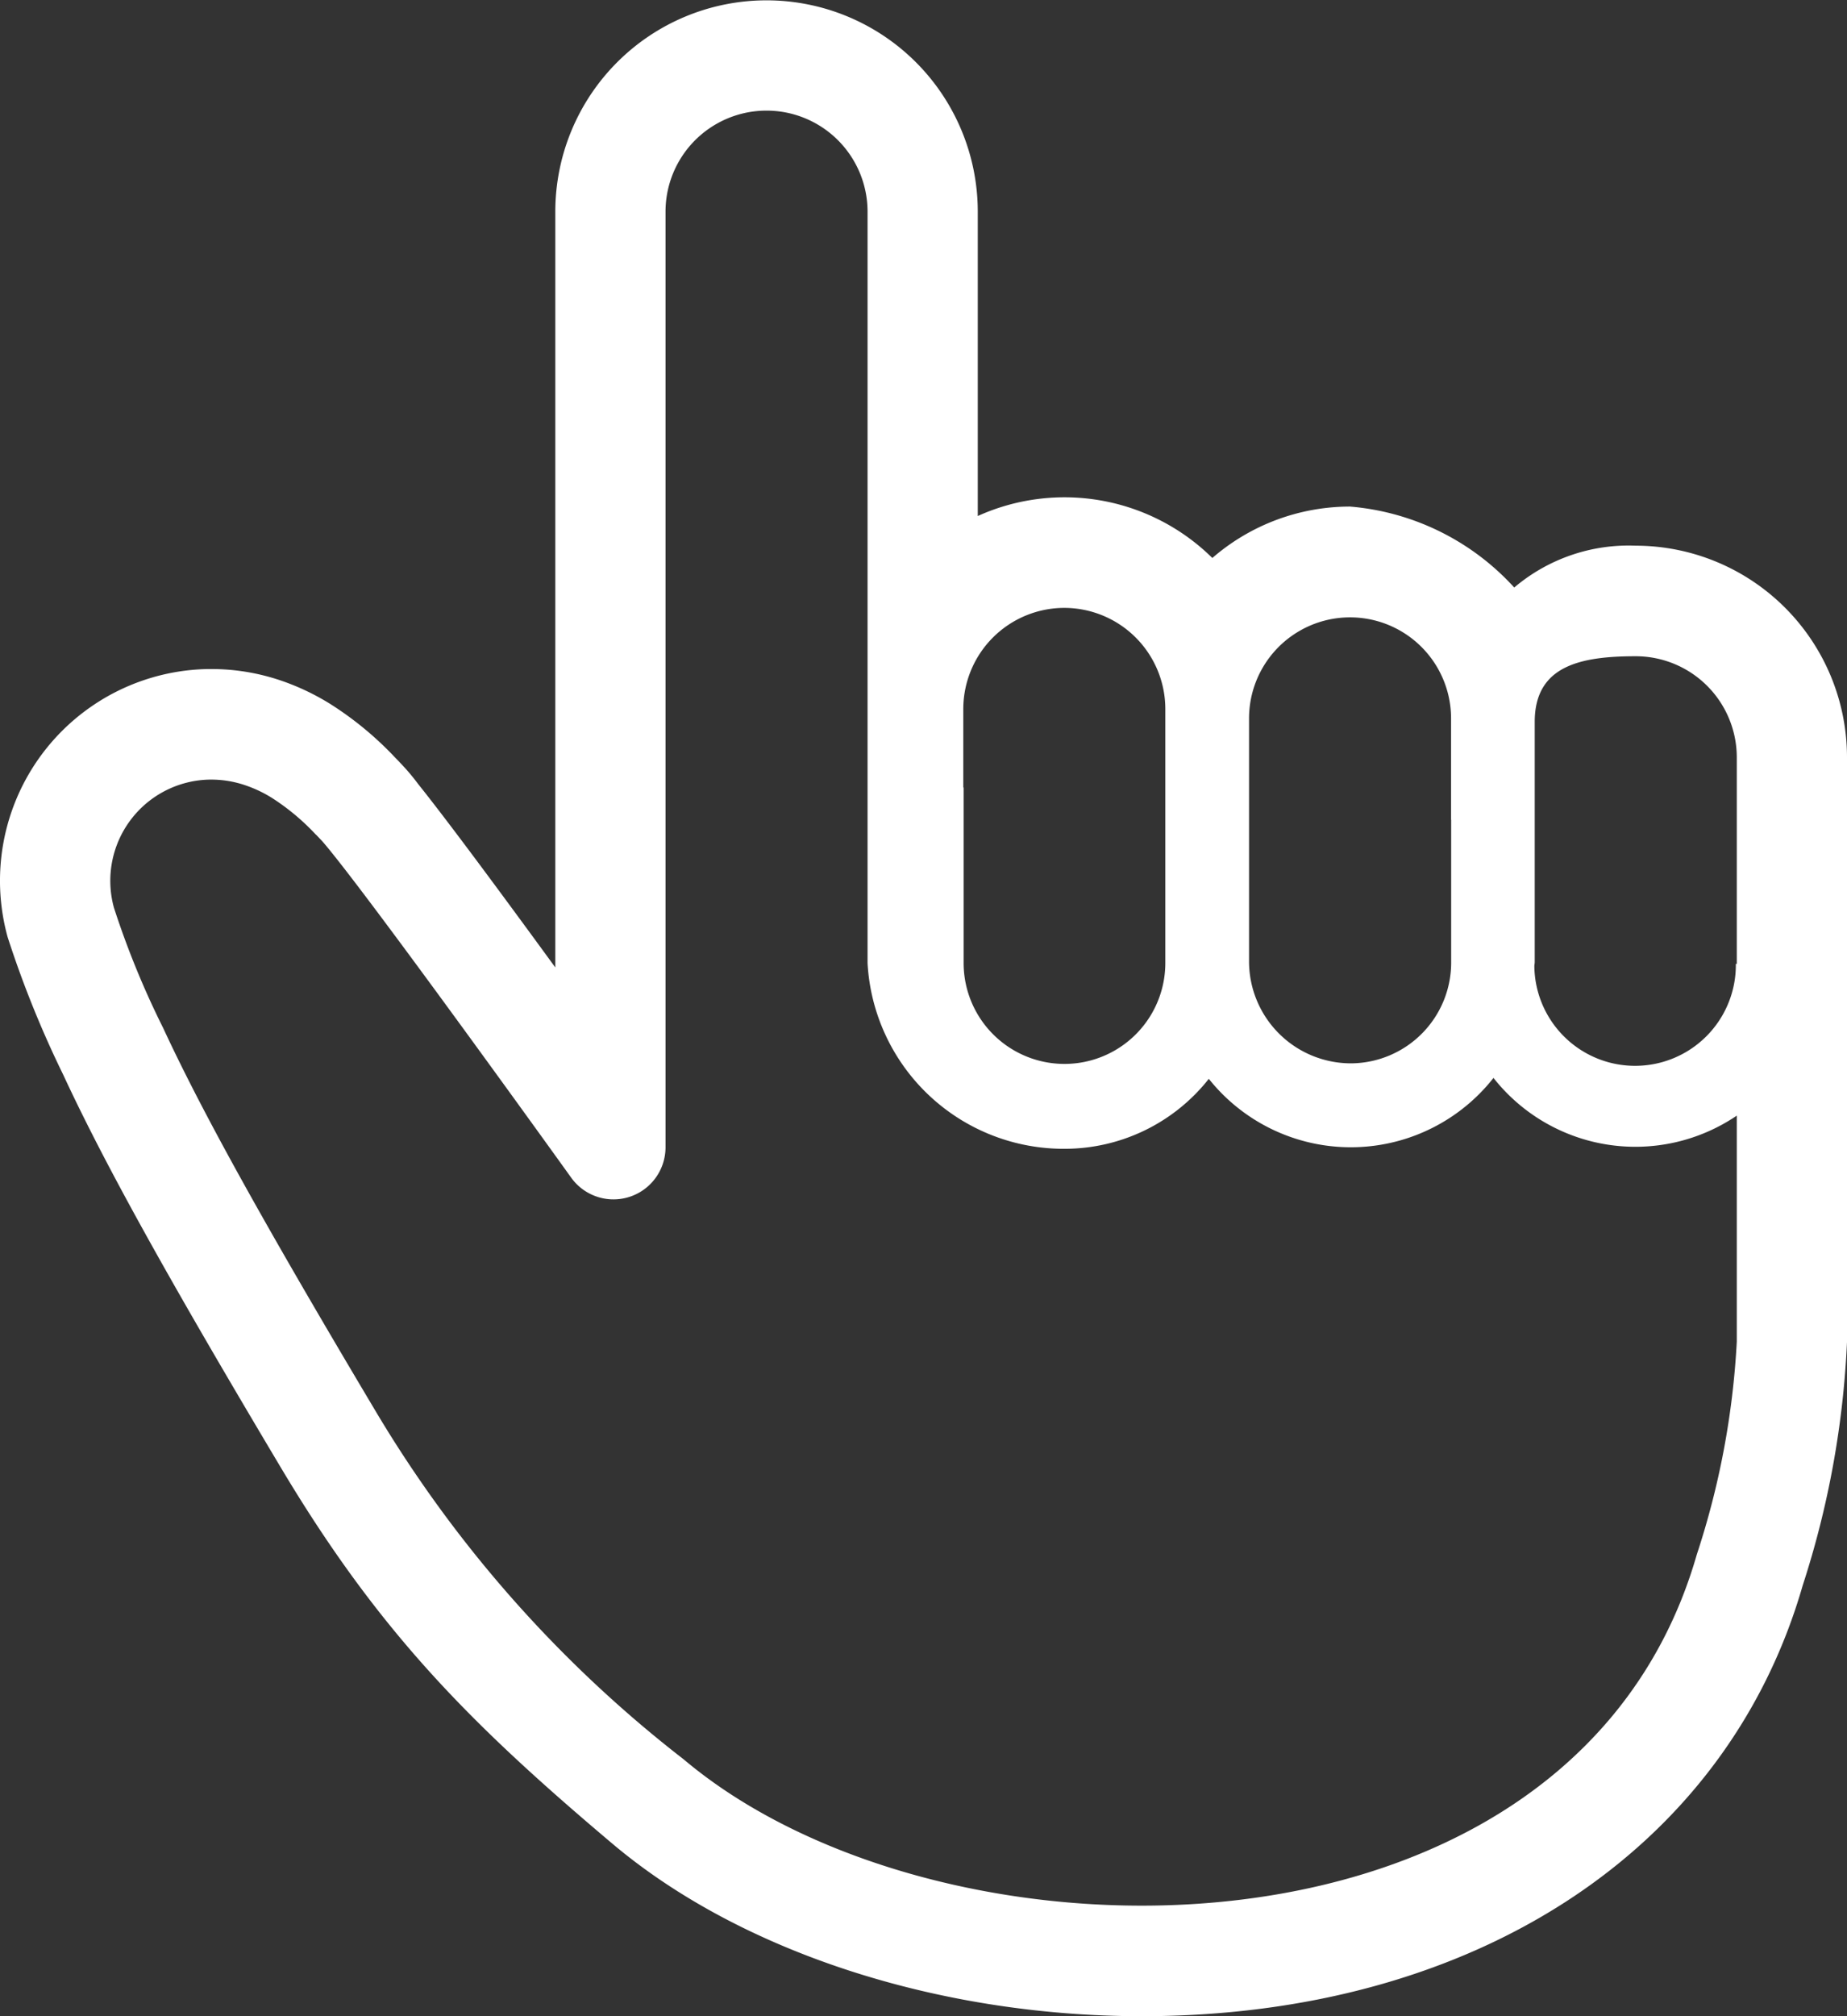 <svg xmlns="http://www.w3.org/2000/svg" width="55" height="60" viewBox="0 0 55 60">
  <rect x="0" y="0" width="55" height="60" fill="#333333" stroke="none"/>
  <path id="Path_8" data-name="Path 8" d="M69.483,16.239a5.268,5.268,0,0,0-3.619,1.245,7.446,7.446,0,0,0-4.89-2.409,6.26,6.26,0,0,0-4.1,1.53,6.269,6.269,0,0,0-6.985-1.249V6.3a6.29,6.29,0,1,0-12.58,0V28.79c-1.521-2.084-3.185-4.337-4.085-5.459a6.41,6.41,0,0,0-.549-.645v0l-.014-.016,0,0-.088-.091-.005-.005-.034-.035a9.959,9.959,0,0,0-1.943-1.6,7.15,7.15,0,0,0-1.514-.707,6.428,6.428,0,0,0-2-.322h-.106A6.3,6.3,0,0,0,21,27.886a30.991,30.991,0,0,0,1.652,4.09c1.224,2.637,3.094,6.012,6.455,11.649,2.923,4.909,5.631,7.639,9.91,11.248C42.826,58.083,48.714,60,54.77,60c9.867,0,17.411-4.914,19.686-12.826a27.326,27.326,0,0,0,1.317-7.234v-17.4A6.3,6.3,0,0,0,69.483,16.239ZM54.77,56.71c-5.189,0-10.373-1.6-13.639-4.354a37.129,37.129,0,0,1-9.206-10.417C28.479,36.155,26.75,33,25.63,30.589a25.86,25.86,0,0,1-1.464-3.576A3.012,3.012,0,0,1,27.02,23.2h.051a3.147,3.147,0,0,1,.983.161,3.811,3.811,0,0,1,.809.379,6.788,6.788,0,0,1,1.318,1.1l0-.005.107.113c.264.279.354.377.354.377s-.151-.161-.281-.3c1.211,1.374,7.436,10.042,7.436,10.042a1.55,1.55,0,0,0,2.794-.928V6.3a3.008,3.008,0,1,1,6.016,0V28.662a5.849,5.849,0,0,0,5.886,5.525,5.469,5.469,0,0,0,4.276-2.082,5.407,5.407,0,0,0,8.477-.027A5.381,5.381,0,0,0,72.491,33.2v6.727A24.29,24.29,0,0,1,71.3,46.262C69.184,53.627,61.972,56.71,54.77,56.71Zm-2.3-38.62A3.012,3.012,0,0,1,55.474,21.1v7.558a3,3,0,1,1-6.006,0V23.436h-.01V21.1A3.012,3.012,0,0,1,52.467,18.09Zm11.516,6.3v4.243A3,3,0,0,1,61,31.644a3.036,3.036,0,0,1-3.033-3.006V21.38a3.008,3.008,0,1,1,6.016,0v3.015Zm8.508,4.294h-.031a3,3,0,0,1-6,.068c0-.041.011-.078.011-.119V21.483c0-1.665,1.348-1.954,3.009-1.954a3.011,3.011,0,0,1,3.008,3.015v6.144Z" transform="translate(-20.773)" fill="#fff"/>
</svg>
